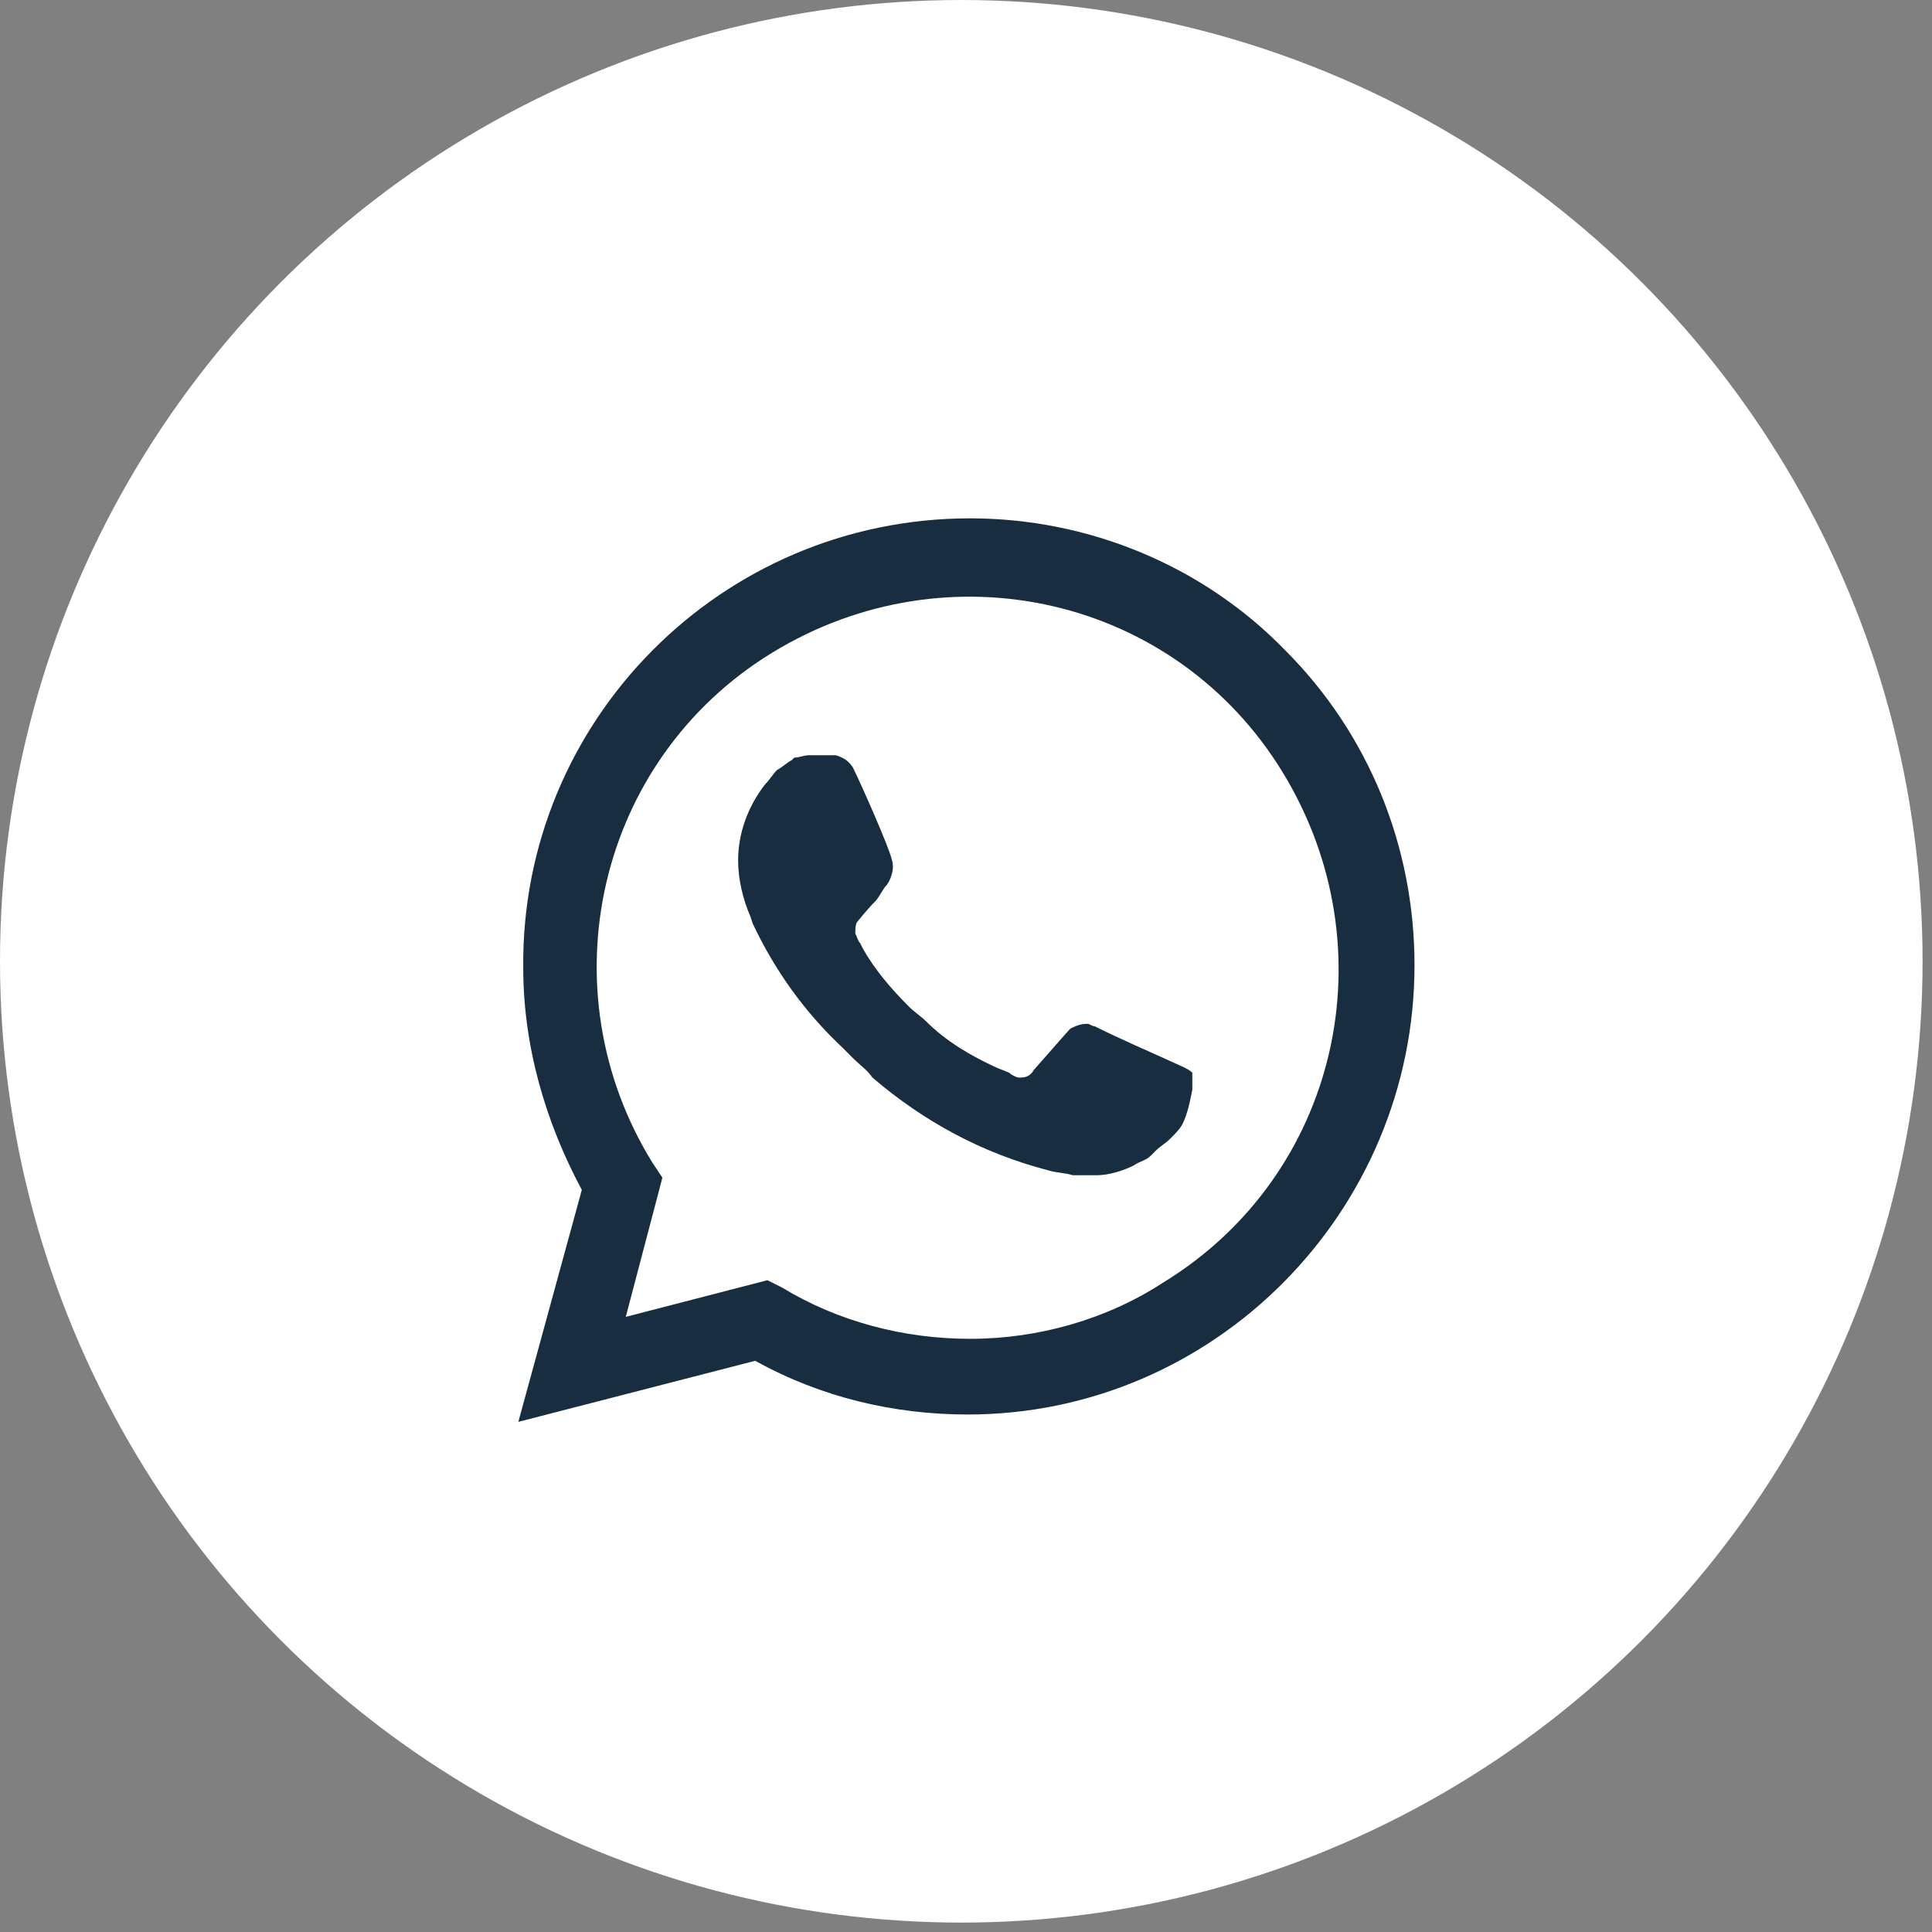 <?xml version="1.0" encoding="UTF-8"?> <svg xmlns="http://www.w3.org/2000/svg" width="41" height="41" viewBox="0 0 41 41" fill="none"><rect x="0" y="0" width="41" height="41" fill="#808080" stroke="none"/> <circle cx="20.4" cy="20.4" r="20.4" fill="white"></circle> <path d="M27.272 13.798C25.51 11.985 23.074 11 20.587 11C15.301 11 11.052 15.301 11.104 20.535C11.104 22.193 11.57 23.8 12.347 25.251L11 30.174L16.027 28.878C17.426 29.656 18.98 30.018 20.535 30.018C25.769 30.018 30.018 25.717 30.018 20.483C30.018 17.944 29.034 15.56 27.272 13.798ZM20.587 28.412C19.188 28.412 17.789 28.049 16.597 27.324L16.286 27.168L13.28 27.946L14.057 24.992L13.85 24.681C11.57 21.002 12.658 16.13 16.389 13.85C20.121 11.57 24.94 12.658 27.22 16.389C29.5 20.121 28.412 24.94 24.681 27.22C23.489 27.997 22.038 28.412 20.587 28.412ZM25.147 22.66L24.577 22.401C24.577 22.401 23.748 22.038 23.23 21.779C23.178 21.779 23.126 21.727 23.074 21.727C22.919 21.727 22.815 21.779 22.712 21.831C22.712 21.831 22.66 21.883 21.934 22.712C21.883 22.815 21.779 22.867 21.675 22.867H21.623C21.572 22.867 21.468 22.815 21.416 22.764L21.157 22.66C20.587 22.401 20.069 22.09 19.654 21.675C19.55 21.572 19.395 21.468 19.291 21.364C18.929 21.002 18.566 20.587 18.307 20.121L18.255 20.017C18.203 19.965 18.203 19.913 18.151 19.81C18.151 19.706 18.151 19.602 18.203 19.55C18.203 19.55 18.41 19.291 18.566 19.136C18.67 19.032 18.721 18.877 18.825 18.773C18.929 18.618 18.98 18.41 18.929 18.255C18.877 17.996 18.255 16.597 18.099 16.286C17.996 16.13 17.892 16.078 17.737 16.027H17.581C17.478 16.027 17.322 16.027 17.167 16.027C17.063 16.027 16.959 16.078 16.856 16.078L16.804 16.13C16.7 16.182 16.597 16.286 16.493 16.338C16.389 16.441 16.338 16.545 16.234 16.648C15.871 17.115 15.664 17.685 15.664 18.255C15.664 18.67 15.768 19.084 15.923 19.447L15.975 19.602C16.441 20.587 17.063 21.468 17.892 22.245L18.099 22.453C18.255 22.608 18.41 22.712 18.514 22.867C19.602 23.8 20.846 24.474 22.245 24.836C22.401 24.888 22.608 24.888 22.764 24.94C22.919 24.94 23.126 24.94 23.282 24.94C23.541 24.94 23.852 24.836 24.059 24.733C24.215 24.629 24.318 24.629 24.422 24.525L24.525 24.422C24.629 24.318 24.733 24.266 24.836 24.163C24.94 24.059 25.044 23.955 25.095 23.852C25.199 23.644 25.251 23.385 25.303 23.126C25.303 23.023 25.303 22.867 25.303 22.764C25.303 22.764 25.251 22.712 25.147 22.66Z" fill="#182D3F"></path> </svg> 